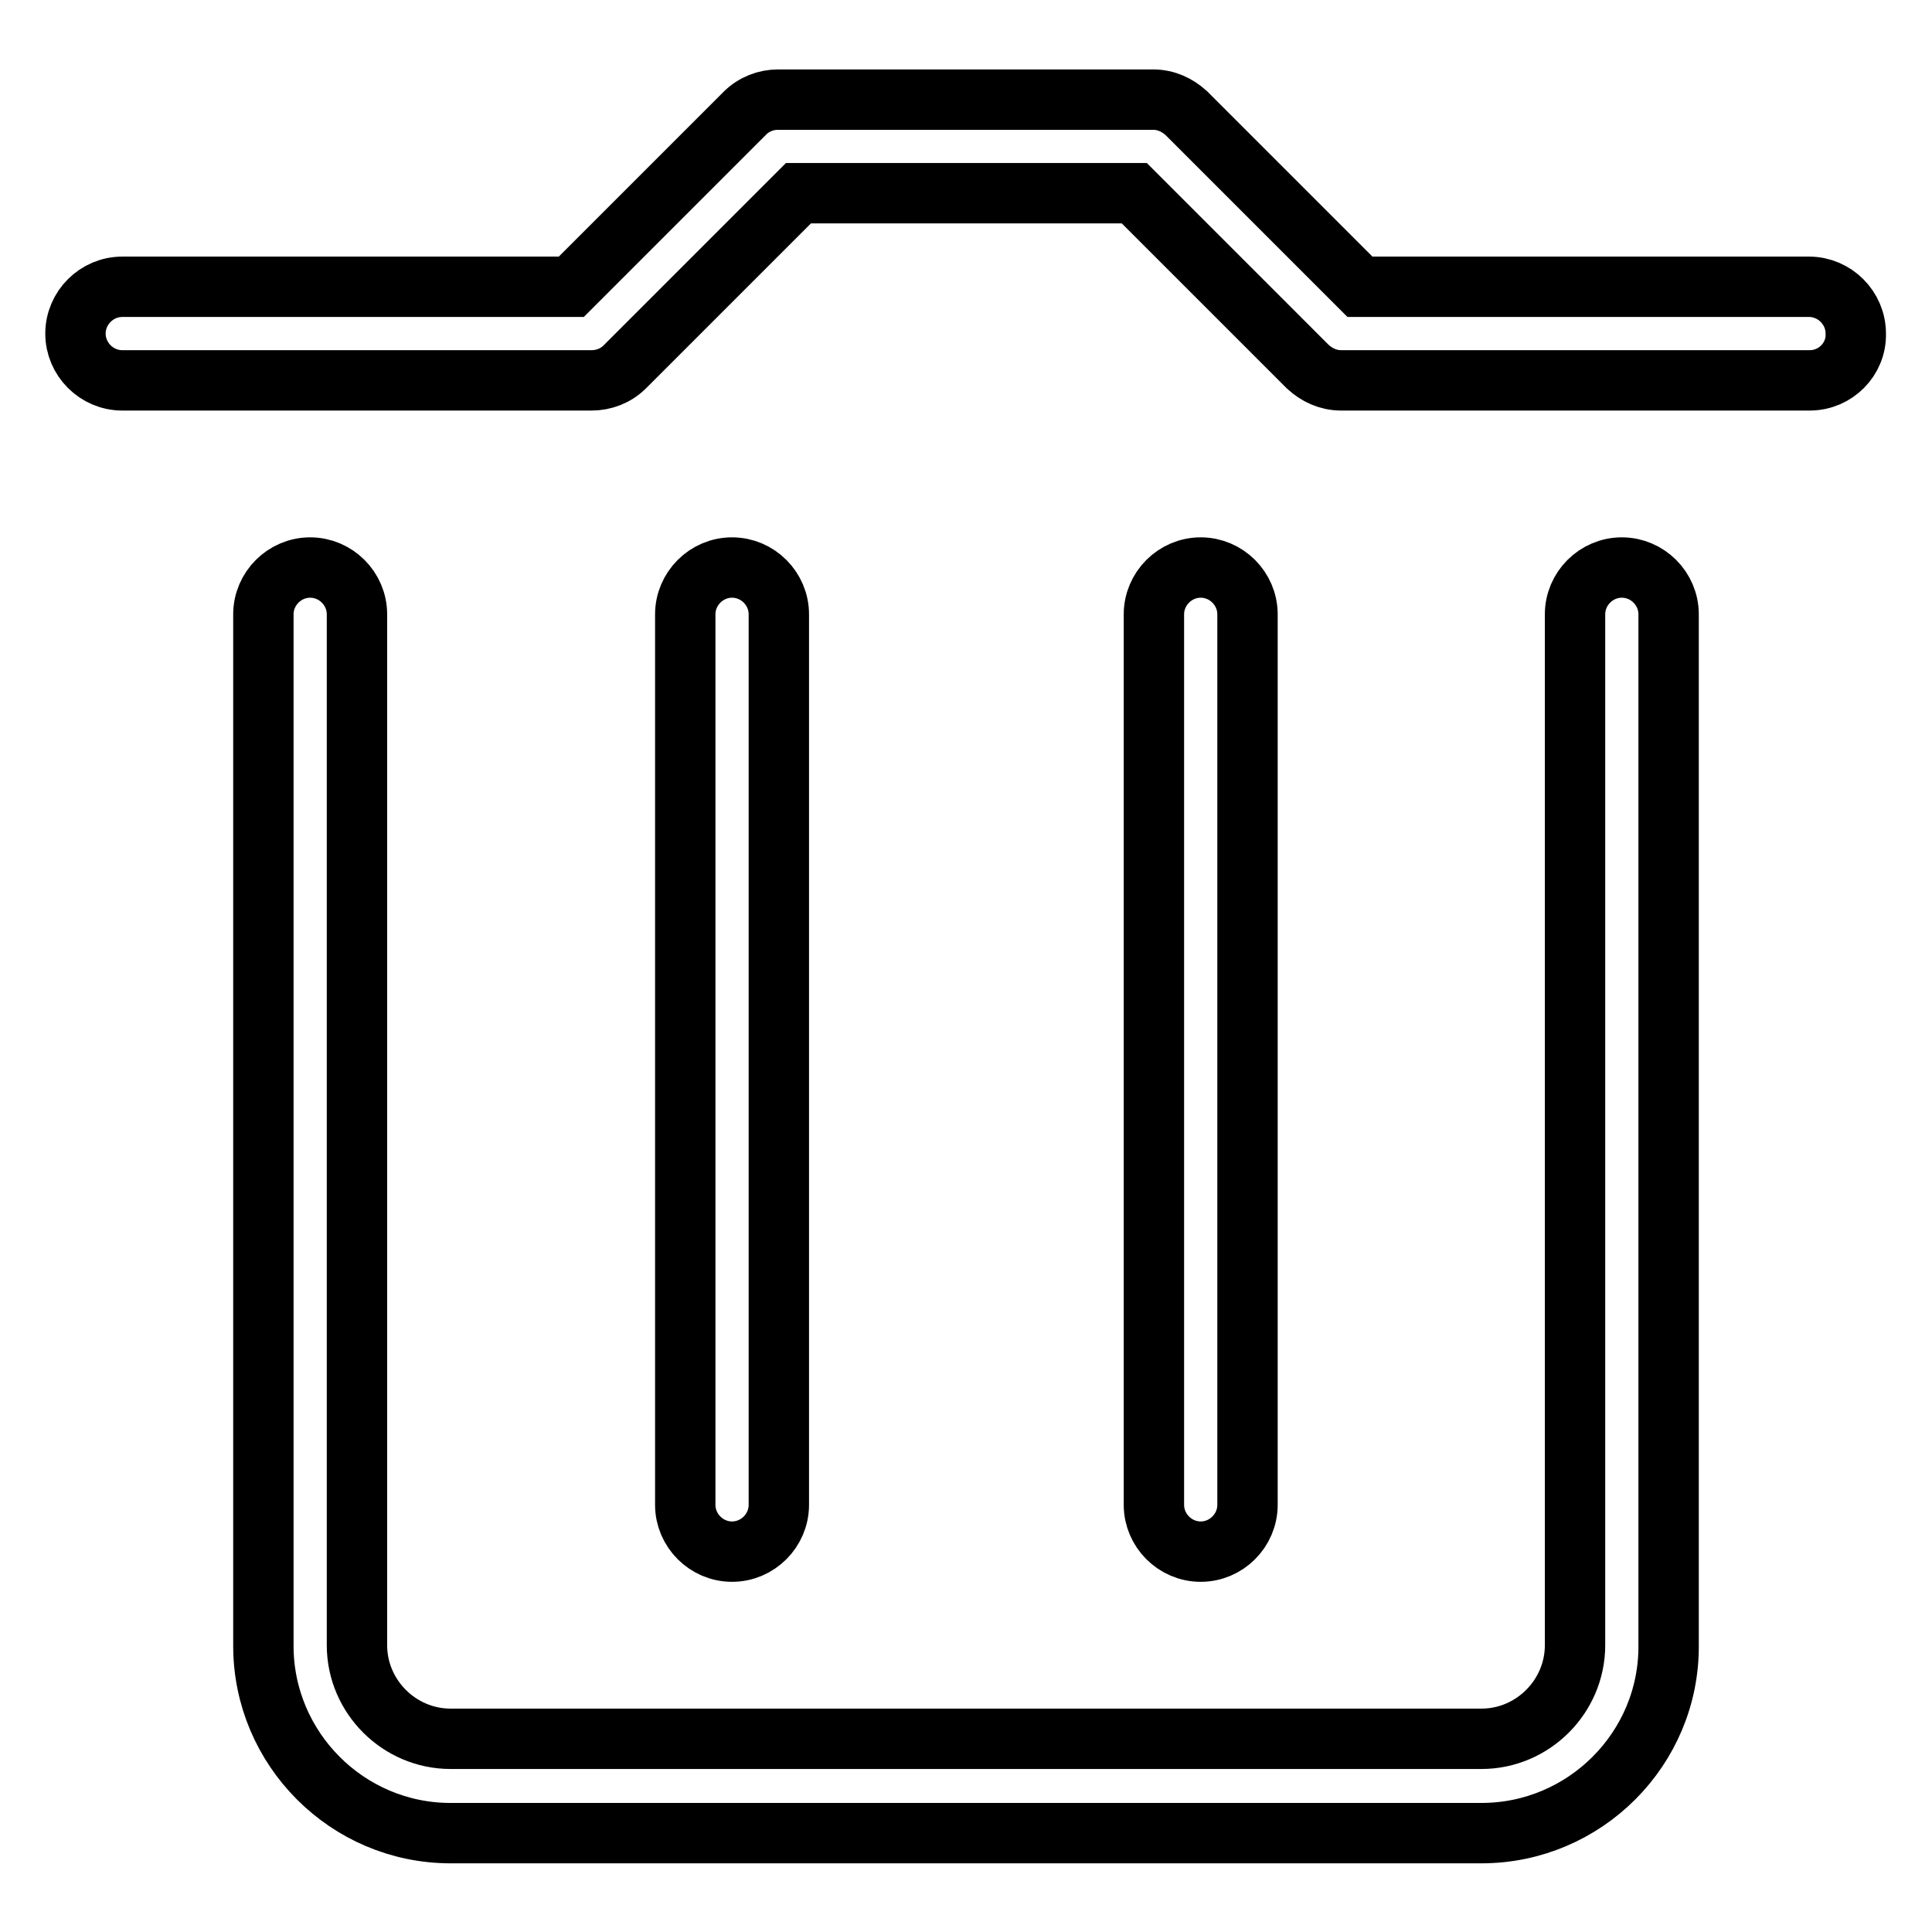 <?xml version="1.0" encoding="utf-8"?>
<!-- Svg Vector Icons : http://www.onlinewebfonts.com/icon -->
<!DOCTYPE svg PUBLIC "-//W3C//DTD SVG 1.1//EN" "http://www.w3.org/Graphics/SVG/1.1/DTD/svg11.dtd">
<svg version="1.1" xmlns="http://www.w3.org/2000/svg" xmlns:xlink="http://www.w3.org/1999/xlink" x="0px" y="0px" viewBox="0 0 256 256" enable-background="new 0 0 256 256" xml:space="preserve">
<g> <path stroke-width="8" fill-opacity="0" stroke="#000000"  d="M239.8,50.4h-62.1c-1.7,0-3.2-0.7-4.4-1.8l-23-23h-44.5l-23,23c-1.2,1.2-2.8,1.8-4.4,1.8H16.2 c-3.4,0-6.2-2.8-6.2-6.2c0-3.4,2.8-6.2,6.2-6.2h59.5l23-23c1.2-1.2,2.8-1.8,4.4-1.8h49.7c1.7,0,3.2,0.7,4.4,1.8l23,23h59.5 c3.4,0,6.2,2.8,6.2,6.2C246,47.6,243.2,50.4,239.8,50.4L239.8,50.4z M196.3,242.9H59.7c-13.7,0-24.8-11.2-24.8-24.8V81.4 c0-3.4,2.8-6.2,6.2-6.2c3.4,0,6.2,2.8,6.2,6.2v136.6c0,6.8,5.6,12.4,12.4,12.4h136.6c6.8,0,12.4-5.6,12.4-12.4V81.4 c0-3.4,2.8-6.2,6.2-6.2c3.4,0,6.2,2.8,6.2,6.2v136.6C221.2,231.7,210,242.9,196.3,242.9L196.3,242.9z M97,205.6 c-3.4,0-6.2-2.8-6.2-6.2v-118c0-3.4,2.8-6.2,6.2-6.2c3.4,0,6.2,2.8,6.2,6.2v118C103.2,202.8,100.4,205.6,97,205.6L97,205.6z  M159.1,205.6c-3.4,0-6.2-2.8-6.2-6.2v-118c0-3.4,2.8-6.2,6.2-6.2c3.4,0,6.2,2.8,6.2,6.2v118C165.3,202.8,162.5,205.6,159.1,205.6 L159.1,205.6z"/></g>
</svg>